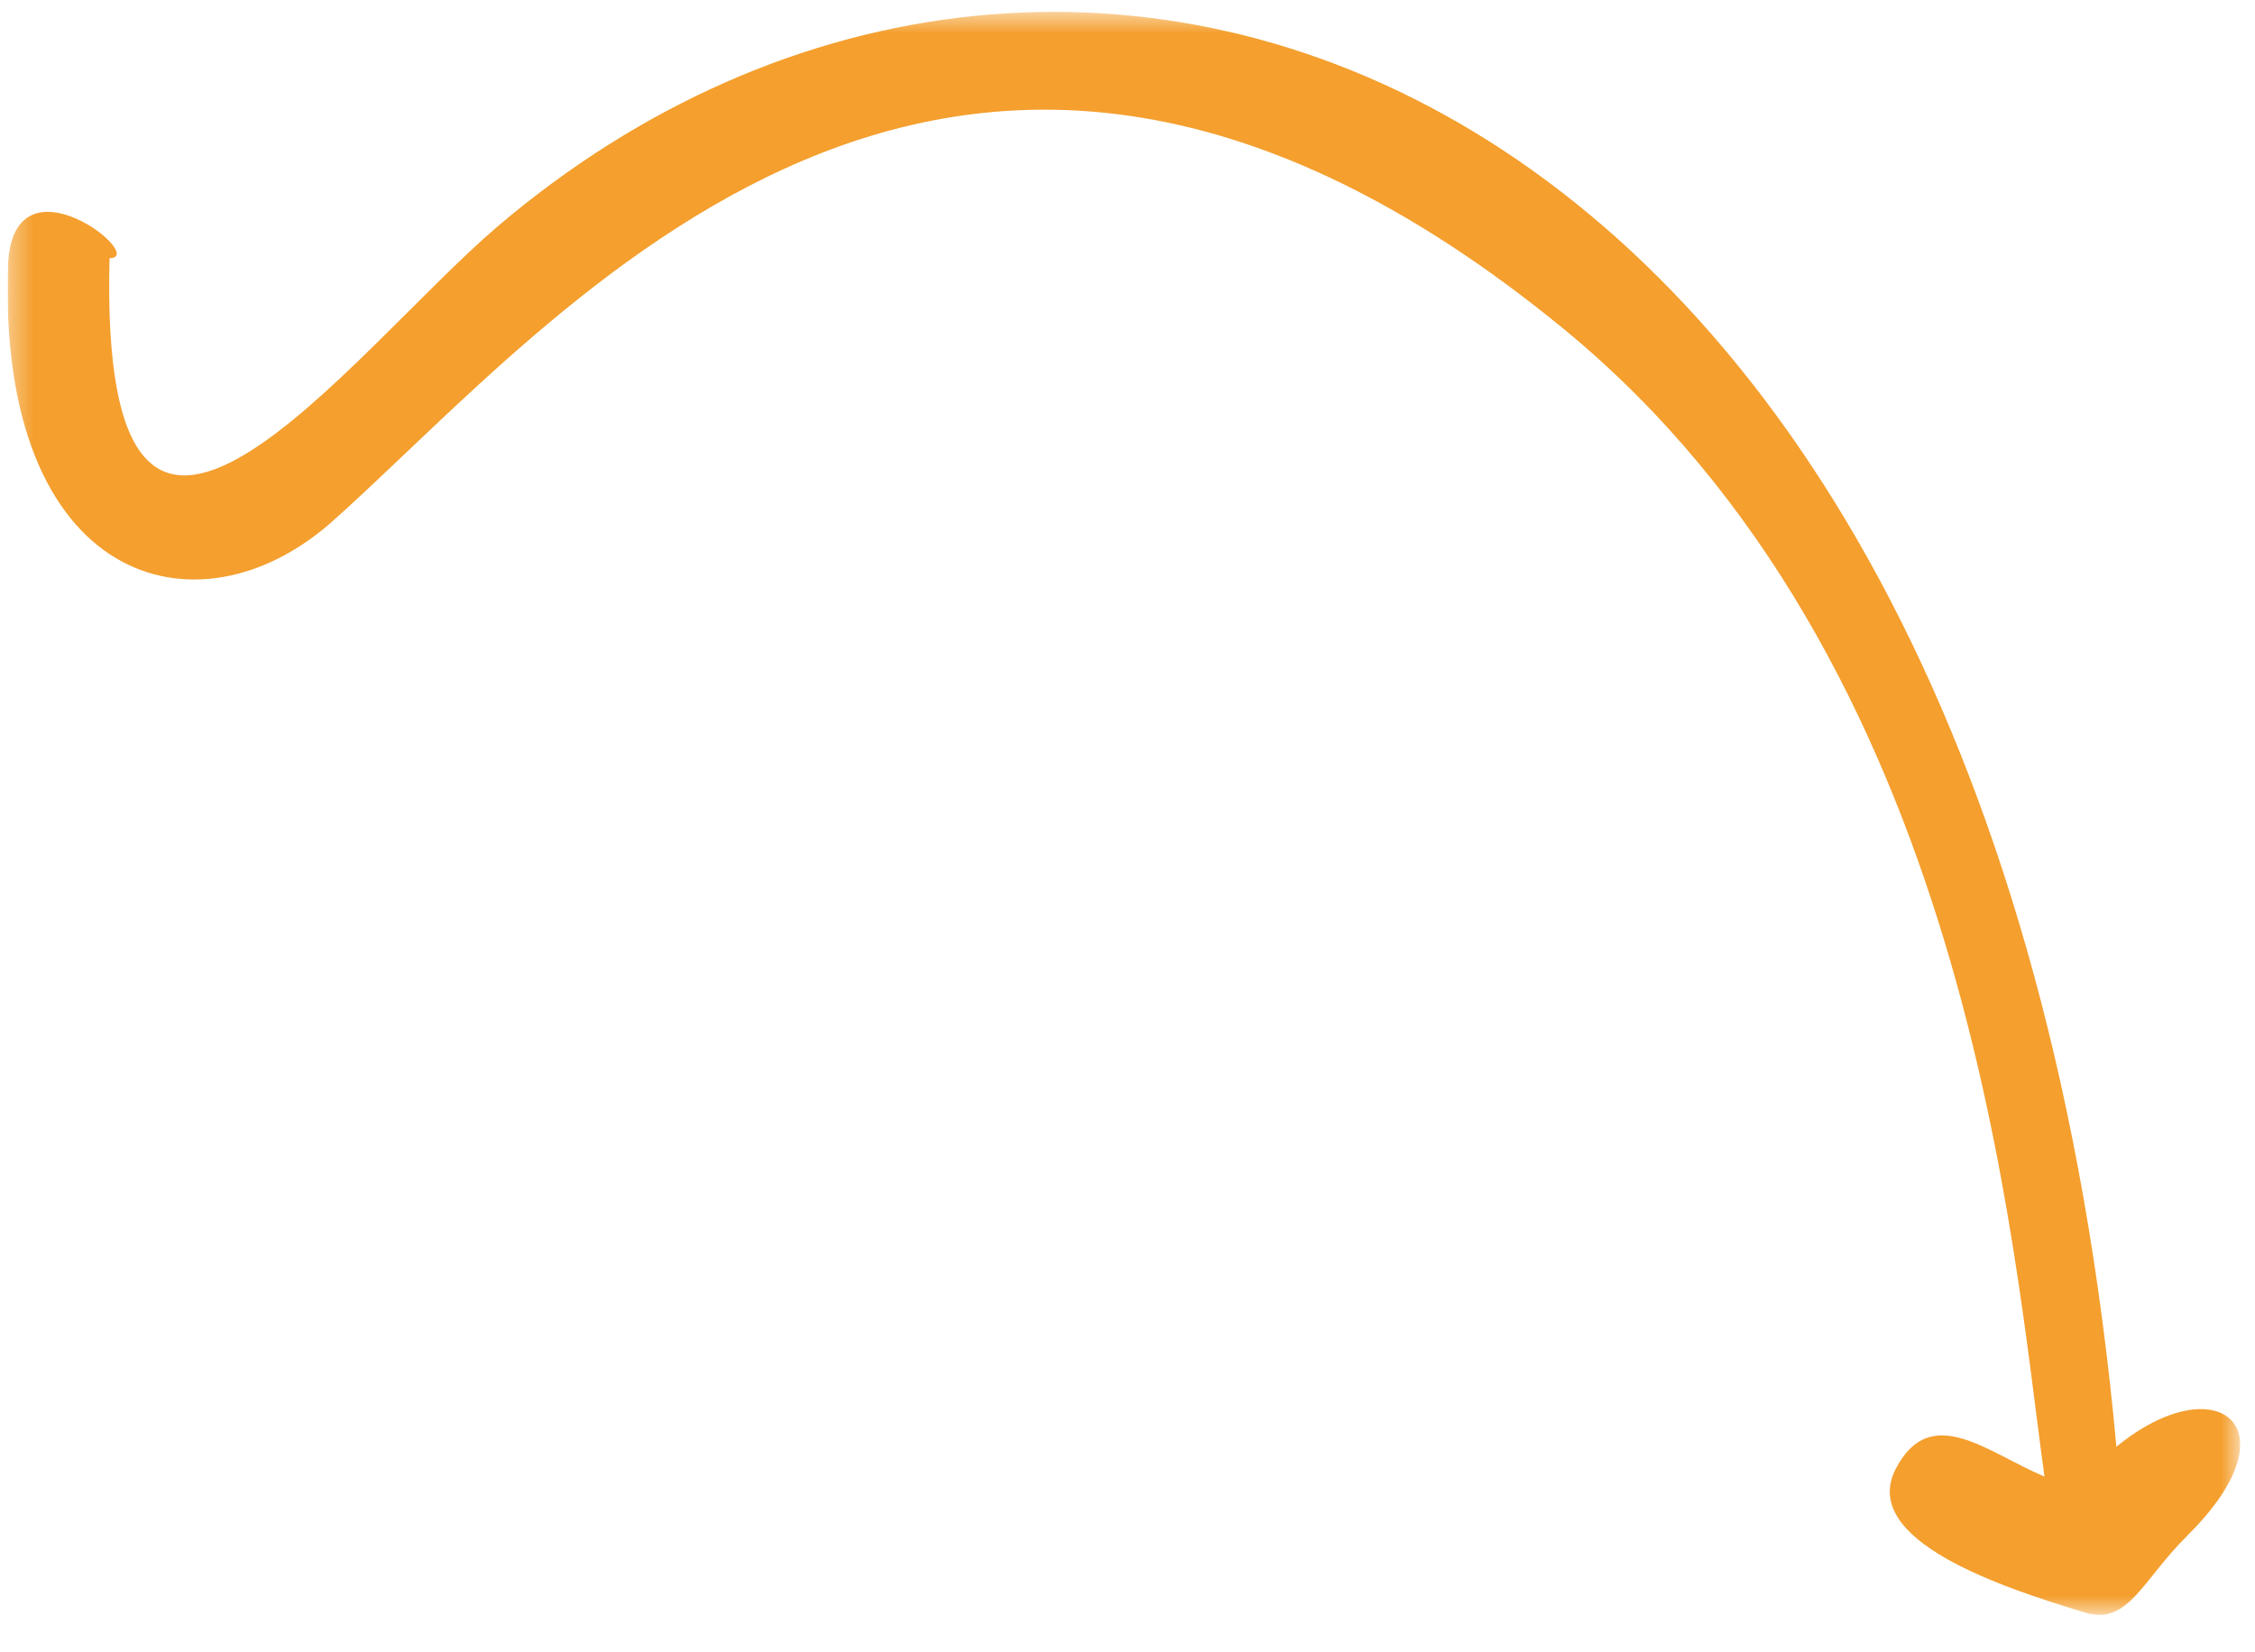 <svg width="101" height="74" viewBox="0 0 101 74" fill="none" xmlns="http://www.w3.org/2000/svg">
<g clip-path="url(#clip0_2005_4983)">
<mask id="mask0_2005_4983" style="mask-type:luminance" maskUnits="userSpaceOnUse" x="0" y="0" width="101" height="73">
<path d="M100.344 72.35H0.344V0.534H100.344V72.35Z" fill="white"/>
</mask>
<g mask="url(#mask0_2005_4983)">
<path d="M97.963 68.808C95.947 70.789 95.331 72.833 93.385 72.245C89.653 71.118 83.227 68.997 84.921 65.784C86.489 62.801 89.031 65.091 91.572 66.154C90.123 55.808 88.254 29.641 69.969 14.681C42.534 -7.761 25.11 14.255 14.89 23.355C8.8 28.78 -0.105 26.099 0.357 11.93C0.532 6.666 6.678 11.566 4.907 11.566C4.389 31.349 15.681 15.774 22.296 10.138C47.889 -11.639 89.094 2.389 94.792 64.817C99.279 61.142 102.912 63.928 97.956 68.808H97.963Z" fill="#F49F2E"/>
</g>
</g>
<defs>
<clipPath id="clip0_2005_4983">
<rect width="100" height="73" fill="white" transform="translate(0.344 0.249)"/>
</clipPath>
</defs>
</svg>

